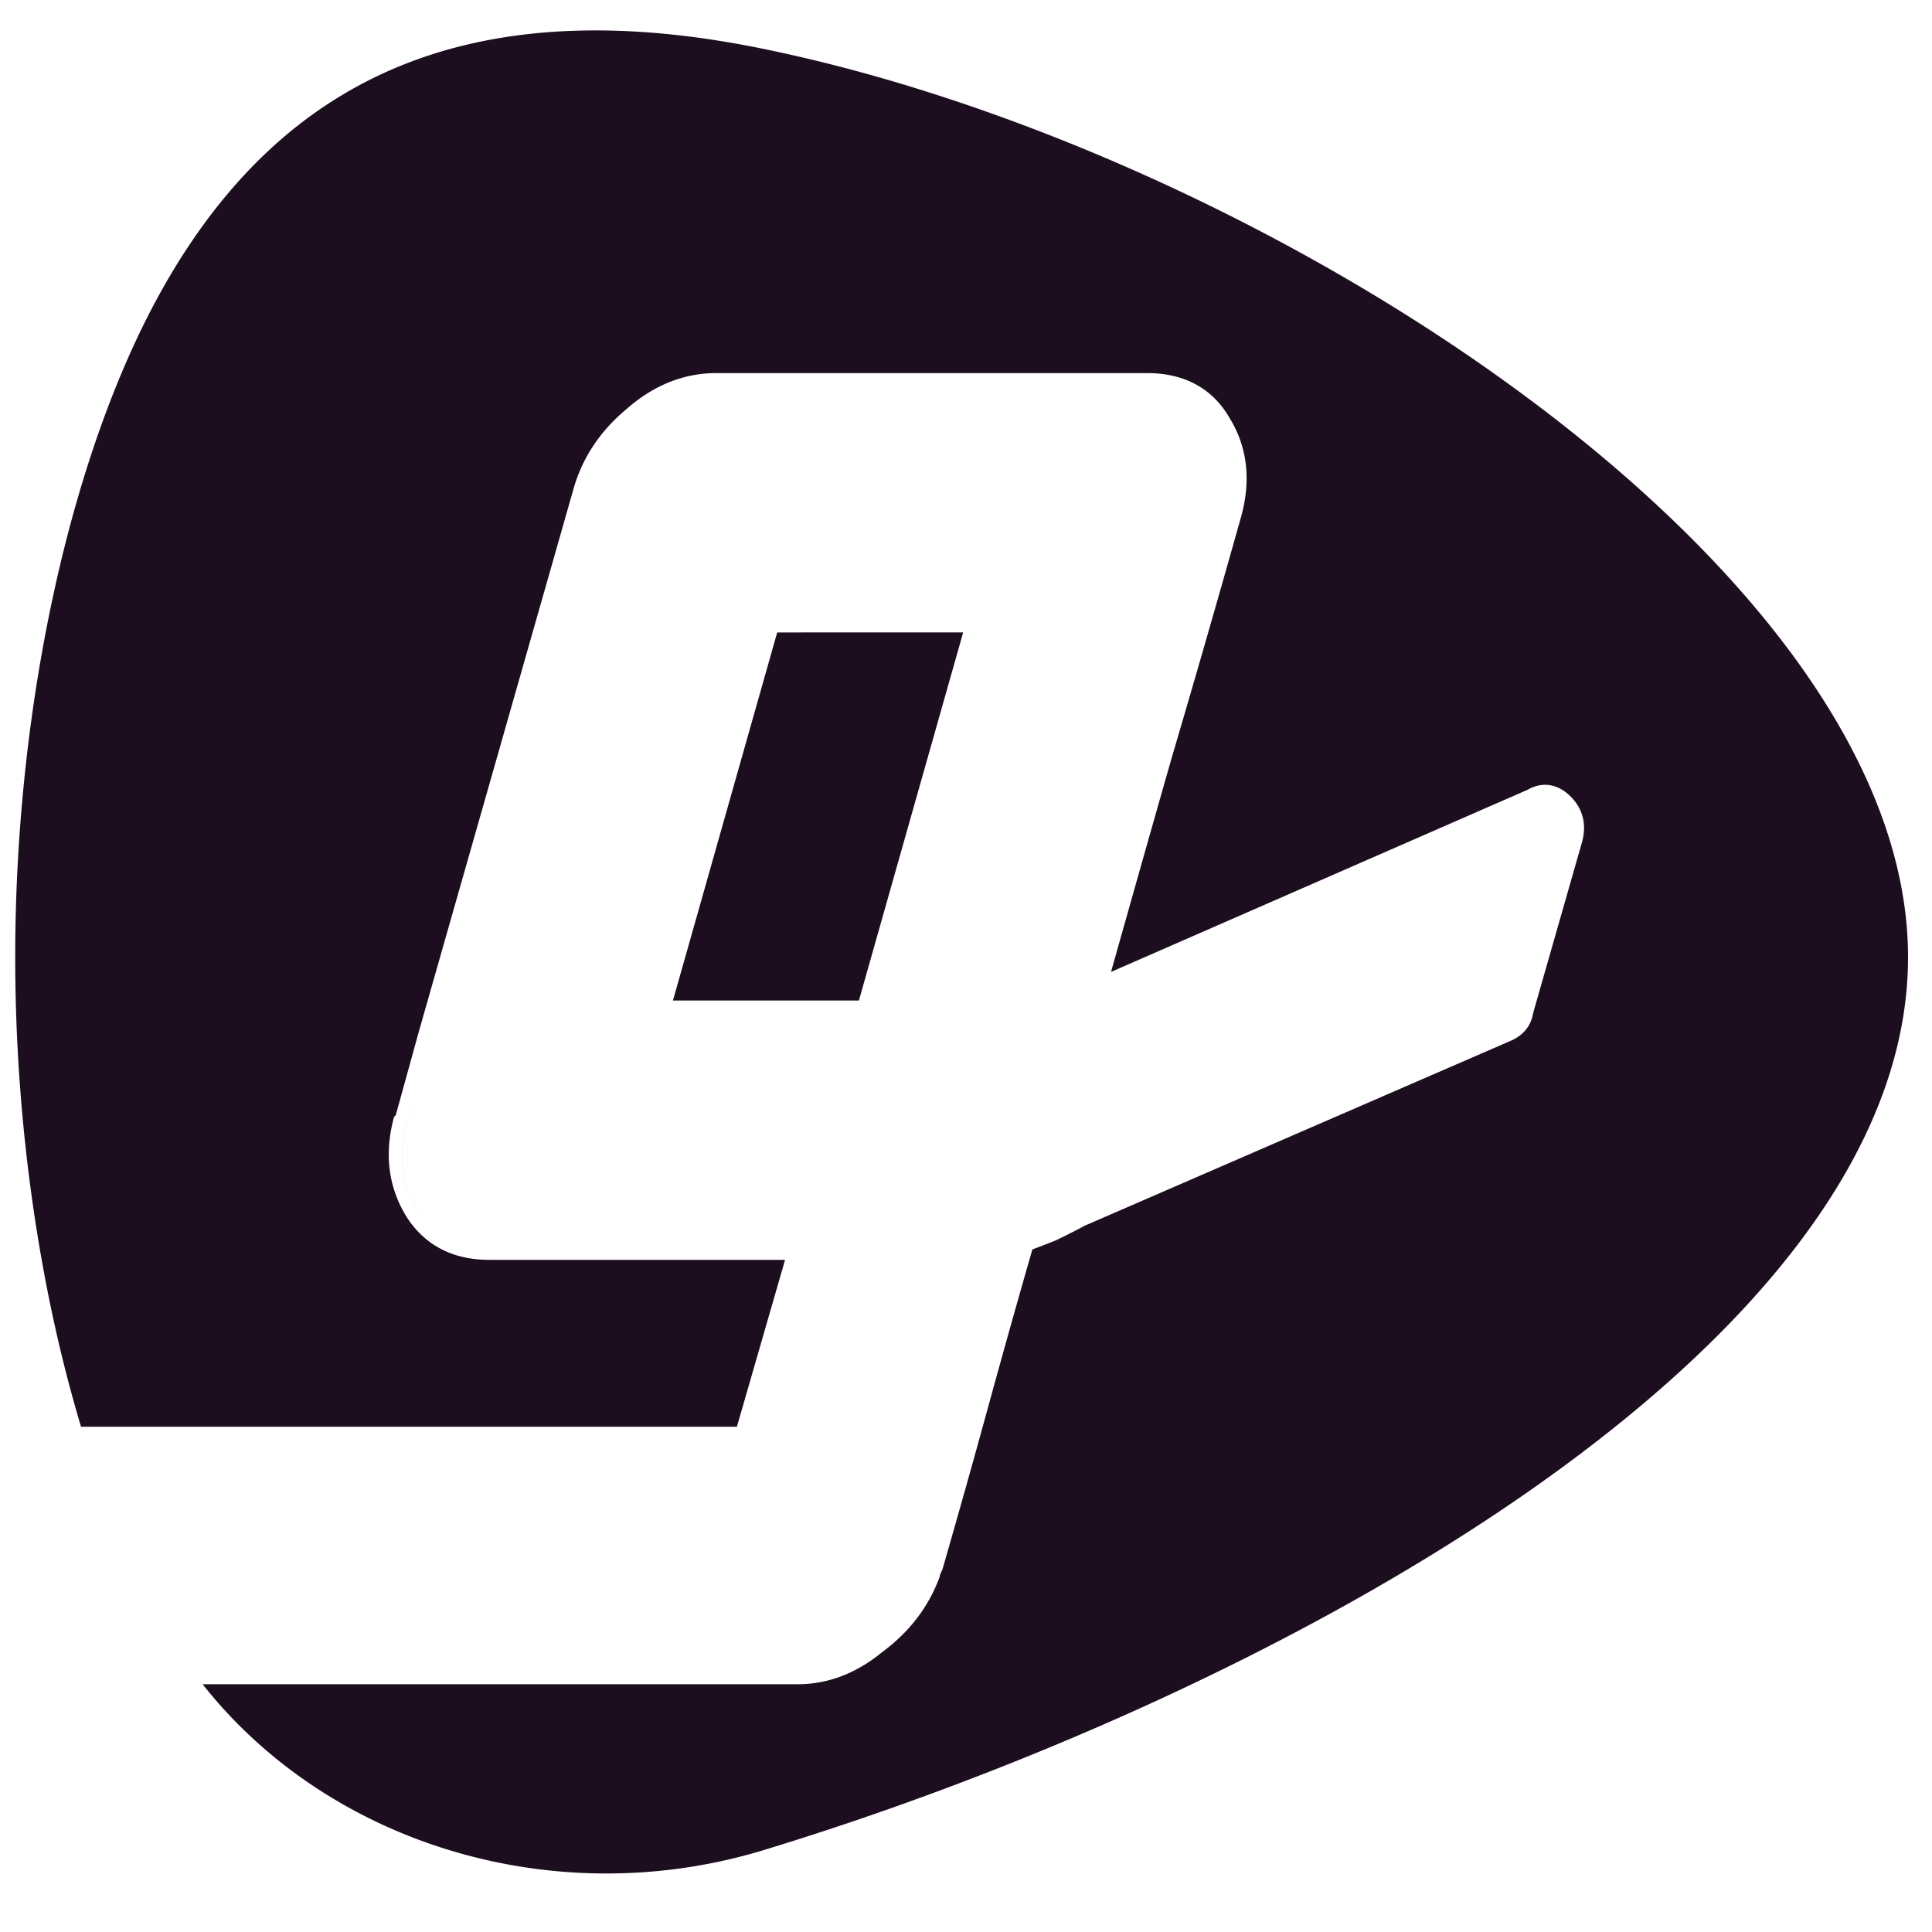 <svg xmlns="http://www.w3.org/2000/svg" width="127" height="127" fill="none" viewBox="-1 -2 127 127"><style>@media (prefers-color-scheme:dark){.a{fill:#fcfbde}}</style><path fill="#1C0D1F" fill-rule="evenodd" d="M4.6 92.674h43.494l3.678-12.746-3.678 12.746zm-.271-.883a3 3 0 0 1 .203-.005H47.44l3.166-10.97H31.15c-2.339 0-4.19-.922-5.41-2.803l-.006-.009-.005-.008c-1.179-1.907-1.461-4.044-.887-6.343l.055-.223.12-.129 1.504-5.448 10.142-35.587c.571-2.108 1.753-3.9 3.51-5.367 1.77-1.56 3.749-2.374 5.913-2.374h28.311c2.415 0 4.284.967 5.43 2.953 1.182 1.921 1.412 4.105.763 6.471l-.002.005a1275 1275 0 0 1-4.572 15.88 4078 4078 0 0 0-3.982 14.055L99.42 49.914c.464-.265.984-.392 1.528-.288.552.105 1.014.425 1.395.835.75.81.949 1.822.651 2.895l-.002.007-3.216 11.246c-.143.889-.717 1.502-1.525 1.832L70.317 78.566q-.897.483-1.899.963l-.025.012-.025.01q-.718.29-1.504.58a824 824 0 0 0-2.881 10.256 829 829 0 0 1-3.013 10.714l-.02.066-.028.062q-.103.223-.14.325v.063l-.058.155c-.732 1.93-1.99 3.543-3.74 4.835-1.69 1.384-3.545 2.106-5.547 2.106H12.318c8.31 10.529 23.17 15.076 36.886 10.902 33.562-10.218 75.221-32.931 75.221-58.698 0-25.766-42.52-53.069-75.406-59.738C29.316-2.818 17.358 3.596 9.865 16.66 3.703 27.41 0 44.265 0 60.918c0 10.788 1.555 21.647 4.329 30.874m21.36-19.92q-.78 3.127.78 5.652 1.19 1.832 3.282 2.268-2.093-.436-3.28-2.268-1.56-2.525-.78-5.651l.11-.12 1.561-5.652 10.143-35.592q.78-2.886 3.233-4.93 2.145-1.894 4.632-2.13-2.487.236-4.633 2.13-2.452 2.044-3.232 4.93L27.362 66.1l-1.56 5.652zm20.399-48.458h28.311zM99.812 50.71 70.943 63.334zM63.475 38.684 56.12 64.657zm-13.386.889-6.853 24.196H55.46l6.853-24.196z" class="a" clip-rule="evenodd"/></svg>